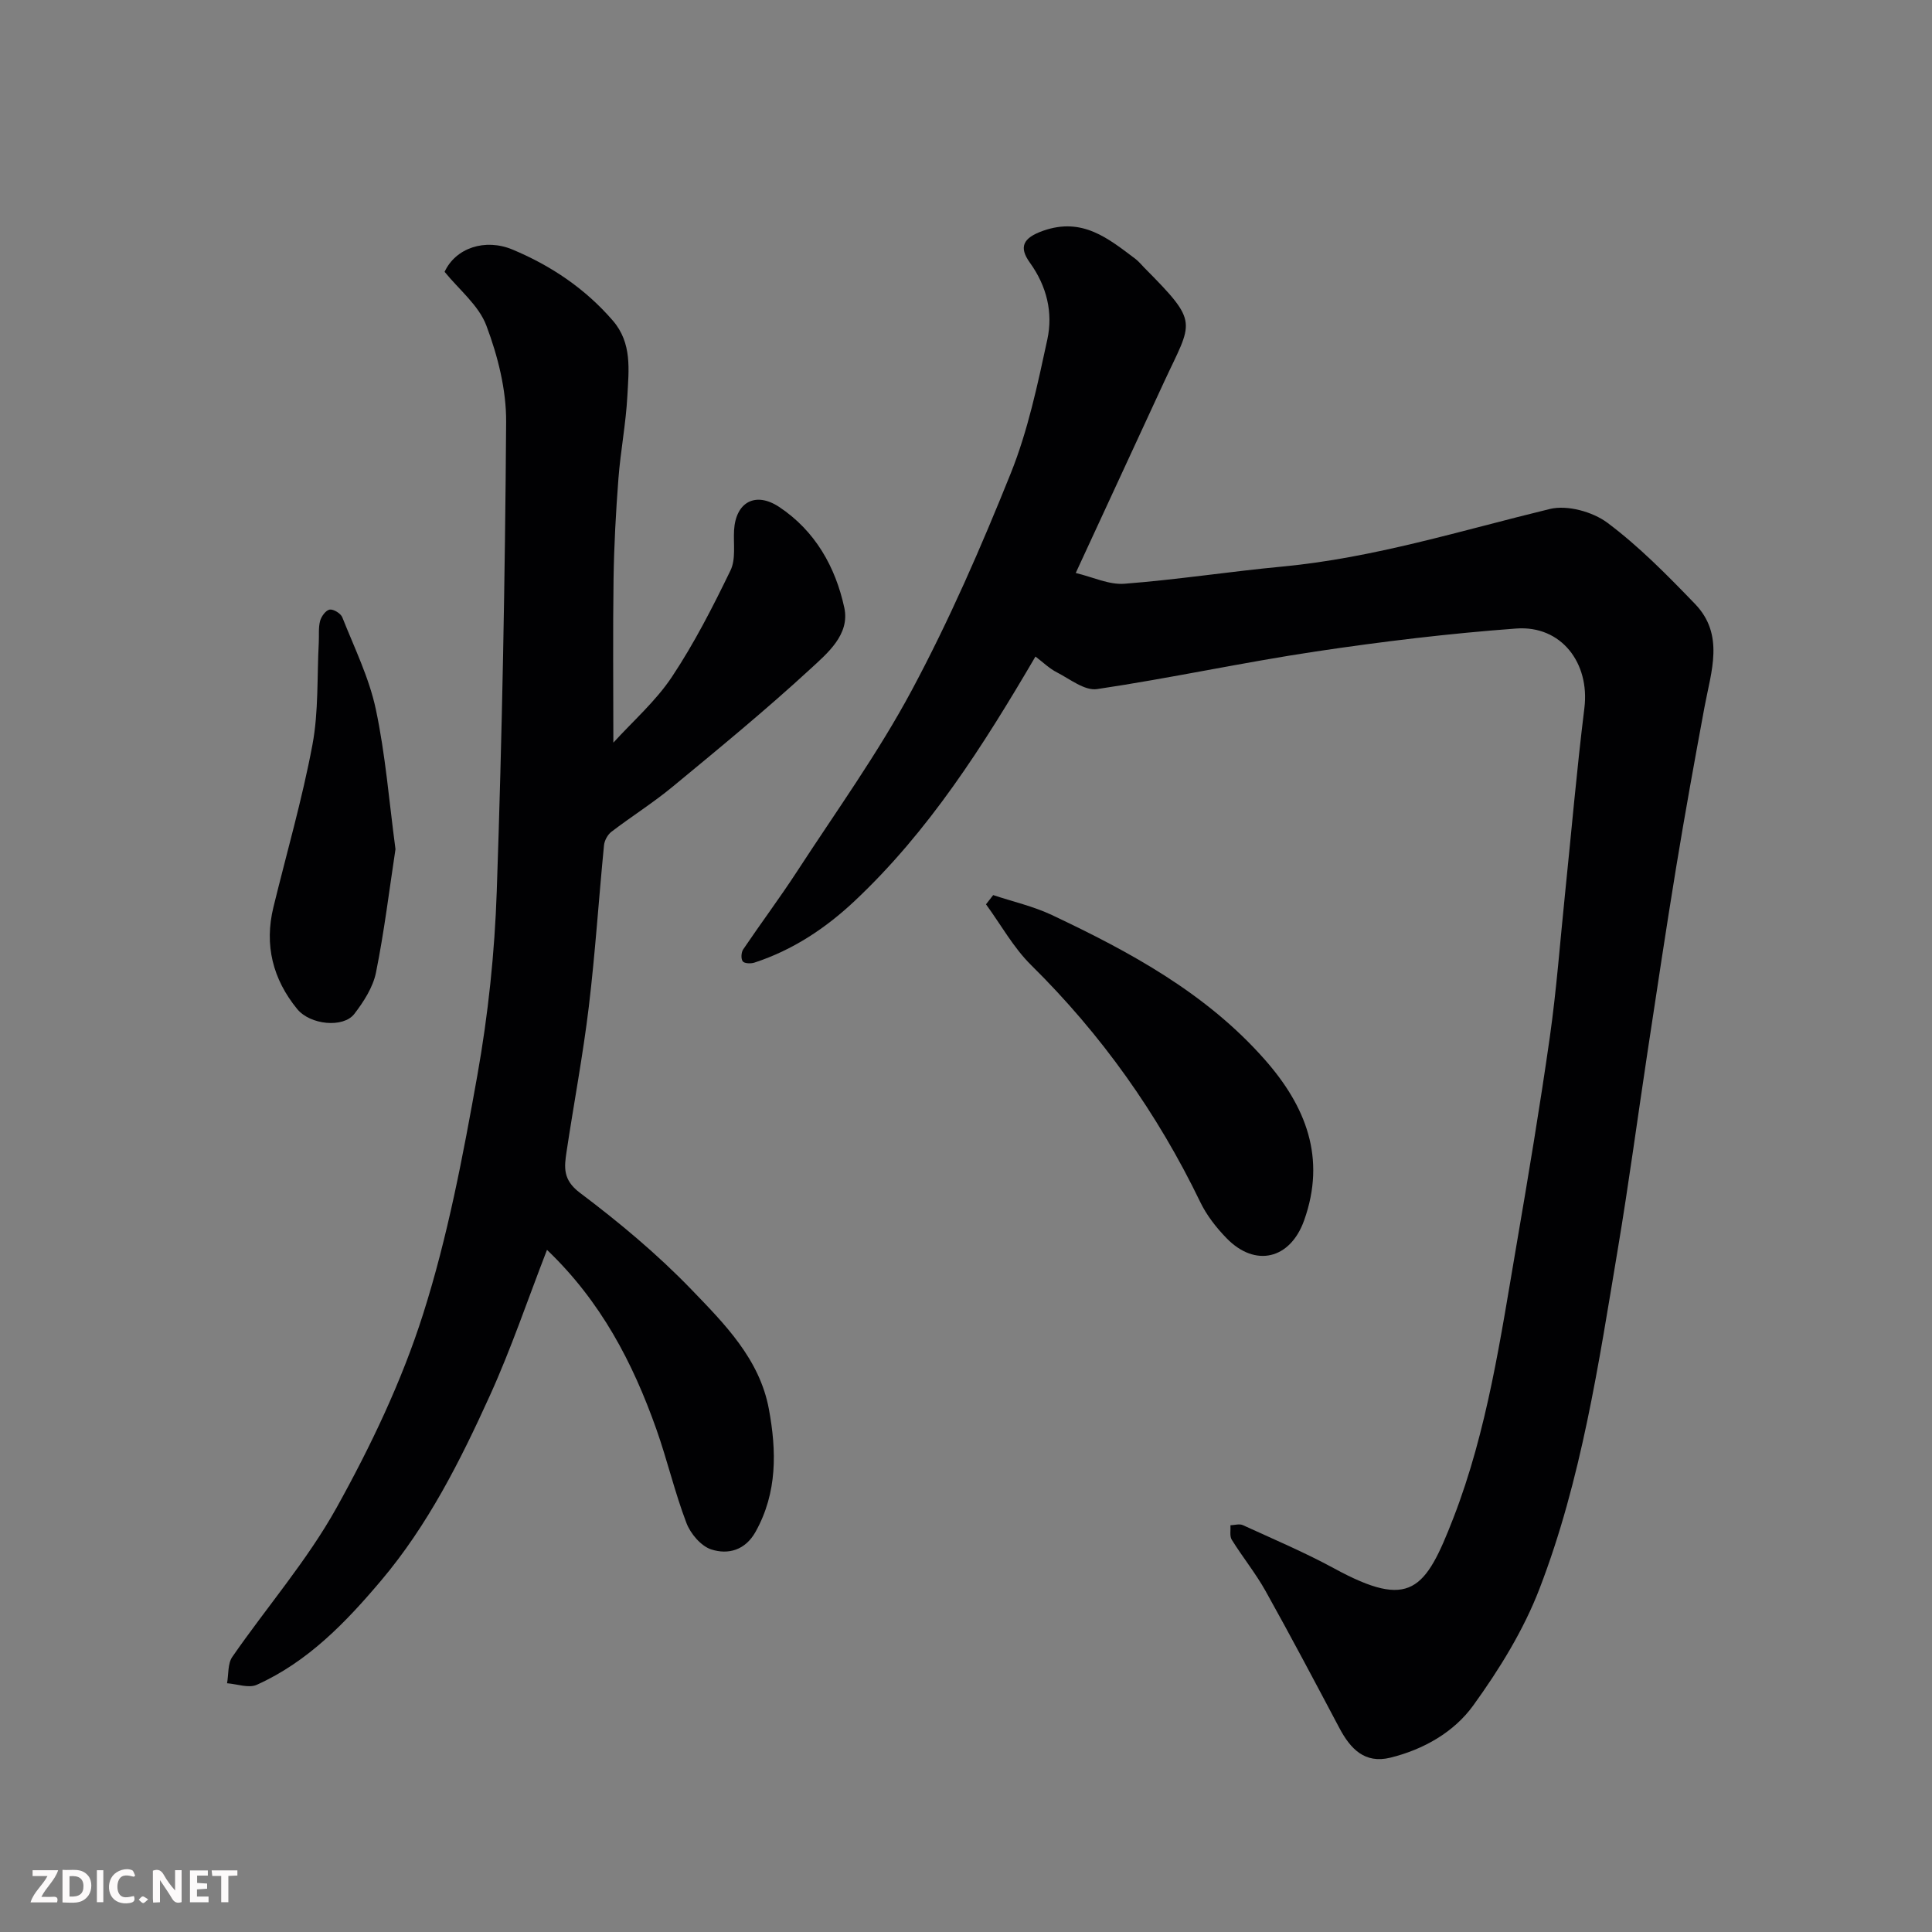 <svg enable-background="new 0 0 400 400" viewBox="0 0 400 400" xmlns="http://www.w3.org/2000/svg"><rect x="0" y="0" width="400" height="400" fill="#808080" stroke="none"/><path d="m214.38 135.93c-10.92 18.65-22.1 36.19-37.45 50.62-6.01 5.65-12.8 10.15-20.71 12.74-.75.25-2.08.21-2.44-.25-.4-.51-.33-1.86.09-2.48 3.65-5.4 7.56-10.63 11.12-16.09 8.09-12.44 16.82-24.55 23.8-37.59 7.75-14.47 14.34-29.62 20.47-44.87 3.55-8.84 5.56-18.37 7.58-27.73 1.2-5.55-.1-11.01-3.61-15.89-2.3-3.19-1.52-5.12 2.76-6.62 8.14-2.85 13.46 1.6 19.1 5.84.66.5 1.19 1.17 1.77 1.76 11.59 11.69 10.04 10.96 4.1 23.81-5.89 12.74-11.78 25.47-18.24 39.45 3.53.84 6.87 2.47 10.06 2.23 10.94-.84 21.8-2.53 32.73-3.56 18.95-1.79 37.01-7.46 55.37-11.92 3.61-.88 8.87.57 11.94 2.87 6.56 4.91 12.4 10.86 18.11 16.78 6.16 6.39 3.34 13.97 1.98 21.3-2.05 11.06-4.06 22.13-5.88 33.23-2.09 12.74-3.99 25.5-5.93 38.26-2.06 13.58-3.87 27.2-6.14 40.74-3.98 23.78-7.51 47.74-16.22 70.36-3.3 8.58-8.32 16.71-13.73 24.19-3.99 5.52-10.29 9.11-17.16 10.8-5.29 1.3-8.26-1.83-10.54-6.13-5.03-9.5-10.06-19.01-15.3-28.4-2.06-3.68-4.76-7.01-6.99-10.6-.47-.76-.2-1.98-.27-2.99.86-.03 1.85-.35 2.56-.03 6.35 2.91 12.8 5.64 18.93 8.97 15.77 8.59 18.86 4.53 24.66-10.43 7.05-18.17 9.8-37.46 13.08-56.57 2.46-14.33 4.85-28.67 6.9-43.06 1.38-9.74 2.11-19.58 3.12-29.38 1.33-12.9 2.44-25.83 4.03-38.69 1.15-9.3-4.76-17.16-14.11-16.47-13.87 1.02-27.73 2.69-41.49 4.75-15.15 2.27-30.15 5.54-45.3 7.79-2.55.38-5.6-2.07-8.3-3.46-1.55-.78-2.85-2.07-4.45-3.28z" fill="#010103"/><path d="m113.25 258.77c-4.07 10.51-7.45 20.53-11.8 30.11-6.14 13.54-12.85 26.88-22.54 38.35-7.32 8.67-15.18 16.84-25.75 21.59-1.67.75-4.08-.17-6.15-.32.33-1.84.12-4.06 1.08-5.45 7.15-10.34 15.52-19.97 21.59-30.89 7.09-12.76 13.5-26.2 17.91-40.07 5.11-16.06 8.27-32.81 11.24-49.45 2.24-12.57 3.59-25.4 4.02-38.16 1.11-32.35 1.72-64.73 1.94-97.09.05-6.68-1.72-13.67-4.09-19.97-1.58-4.21-5.69-7.48-8.65-11.14 2.28-4.95 8.39-6.99 14.09-4.6 7.99 3.35 15.02 8.08 20.74 14.7 4.03 4.67 3.29 10.22 3.01 15.58-.3 5.72-1.41 11.39-1.85 17.11-.53 6.92-.91 13.86-1.01 20.8-.16 11.09-.04 22.18-.04 33.89 4.03-4.44 8.76-8.57 12.11-13.6 4.64-6.98 8.49-14.52 12.15-22.08 1.13-2.34.57-5.5.73-8.29.34-5.82 4.42-8.09 9.34-4.83 7.45 4.95 11.65 12.41 13.48 20.84 1.22 5.59-3.53 9.48-7.1 12.77-9.19 8.46-18.86 16.4-28.5 24.36-4.02 3.32-8.47 6.11-12.61 9.28-.79.6-1.45 1.82-1.54 2.82-1.09 11.12-1.81 22.29-3.14 33.38-1.21 10.05-3.1 20.01-4.61 30.03-.48 3.2-.81 5.81 2.72 8.48 8.14 6.13 16.05 12.72 23.11 20.04 6.85 7.11 14.14 14.39 16.06 24.78 1.6 8.66 1.77 17.26-2.74 25.37-2.15 3.87-5.68 4.8-9.17 3.69-2.13-.68-4.32-3.26-5.16-5.48-2.43-6.36-3.97-13.06-6.25-19.48-4.86-13.71-11.45-26.4-22.62-37.07z" fill="#010103"/><path d="m205.63 185.32c4.06 1.35 8.3 2.31 12.14 4.12 16.24 7.67 31.96 16.19 44.08 29.93 8.52 9.66 12.77 20.38 8.15 33.31-2.86 8.02-10.1 9.81-16.06 3.67-2.14-2.2-4.13-4.75-5.45-7.5-8.87-18.36-20.46-34.68-34.99-49.02-3.68-3.63-6.27-8.37-9.36-12.6.49-.64.99-1.28 1.49-1.91z" fill="#010103"/><path d="m81.88 175.81c-1.29 8.49-2.33 17.09-4.04 25.56-.62 3.04-2.54 6.02-4.48 8.55-2.28 2.96-9.14 2.29-11.84-1.02-5.04-6.18-6.83-13.23-4.91-21.08 2.73-11.19 5.95-22.29 8.07-33.59 1.3-6.91.94-14.13 1.32-21.21.08-1.49-.1-3.04.27-4.45.25-.95 1.19-2.23 1.98-2.36s2.3.79 2.62 1.6c2.49 6.29 5.55 12.49 6.94 19.04 2 9.41 2.75 19.09 4.07 28.96z" fill="#010103"/><g fill="#fcfafa"><path d="m37.59 393.81c-.92.31-1.52.05-2-.78-.7-1.2-1.52-2.34-2.47-3.78v4.59c-.55.03-.95.05-1.41.07-.03-.37-.06-.64-.06-.91 0-1.91 0-3.81 0-5.7 1.13-.41 1.77-.03 2.29.91.62 1.11 1.38 2.14 2.31 3.19v-4.2h1.35v6.61z"/><path d="m12.94 393.88v-6.75c1.9.19 3.93-.54 5.37 1.29.8 1.01.78 2.88.03 3.97-1.37 1.97-3.4 1.51-5.4 1.49m1.45-1.22c2.04.12 2.92-.58 2.89-2.21-.03-1.51-.98-2.19-2.89-2z"/><path d="m11.81 393.87h-5.49c.68-2.18 2.47-3.48 3.51-5.45h-3.08v-1.21h5.29c-.71 2.13-2.44 3.48-3.47 5.51.86 0 1.63.04 2.39-.01.79-.05 1.14.21.85 1.16"/><path d="m39.33 393.86v-6.61h3.7v1.07h-2.22v1.52c.68.04 1.34.09 2.07.13v1.07c-.72.05-1.38.09-2.1.14v1.48h2.4v1.19h-3.84z"/><path d="m27.71 388.56c-1.15-.3-2.46-.61-3.1.64-.37.73-.41 1.93-.06 2.67.63 1.35 1.99.93 3.17.68.35.94-.01 1.32-.93 1.46-1.62.25-3.05-.27-3.76-1.48-.73-1.24-.6-3.03.31-4.17.88-1.11 2.71-1.7 4-1.16.32.13.44.74.65 1.12-.1.08-.19.16-.28.24"/><path d="m49.15 387.24v1.07c-.59.02-1.17.05-1.87.08v5.44h-1.48v-5.44h-1.85c-.05-.4-.08-.73-.13-1.15z"/><path d="m20.06 387.21h1.33v6.62h-1.33z"/><path d="m30.68 393.25c-.49.38-.8.79-1.05.76-.32-.05-.6-.45-.9-.7.26-.24.51-.64.8-.67.29-.04.62.3 1.15.61"/></g></svg>